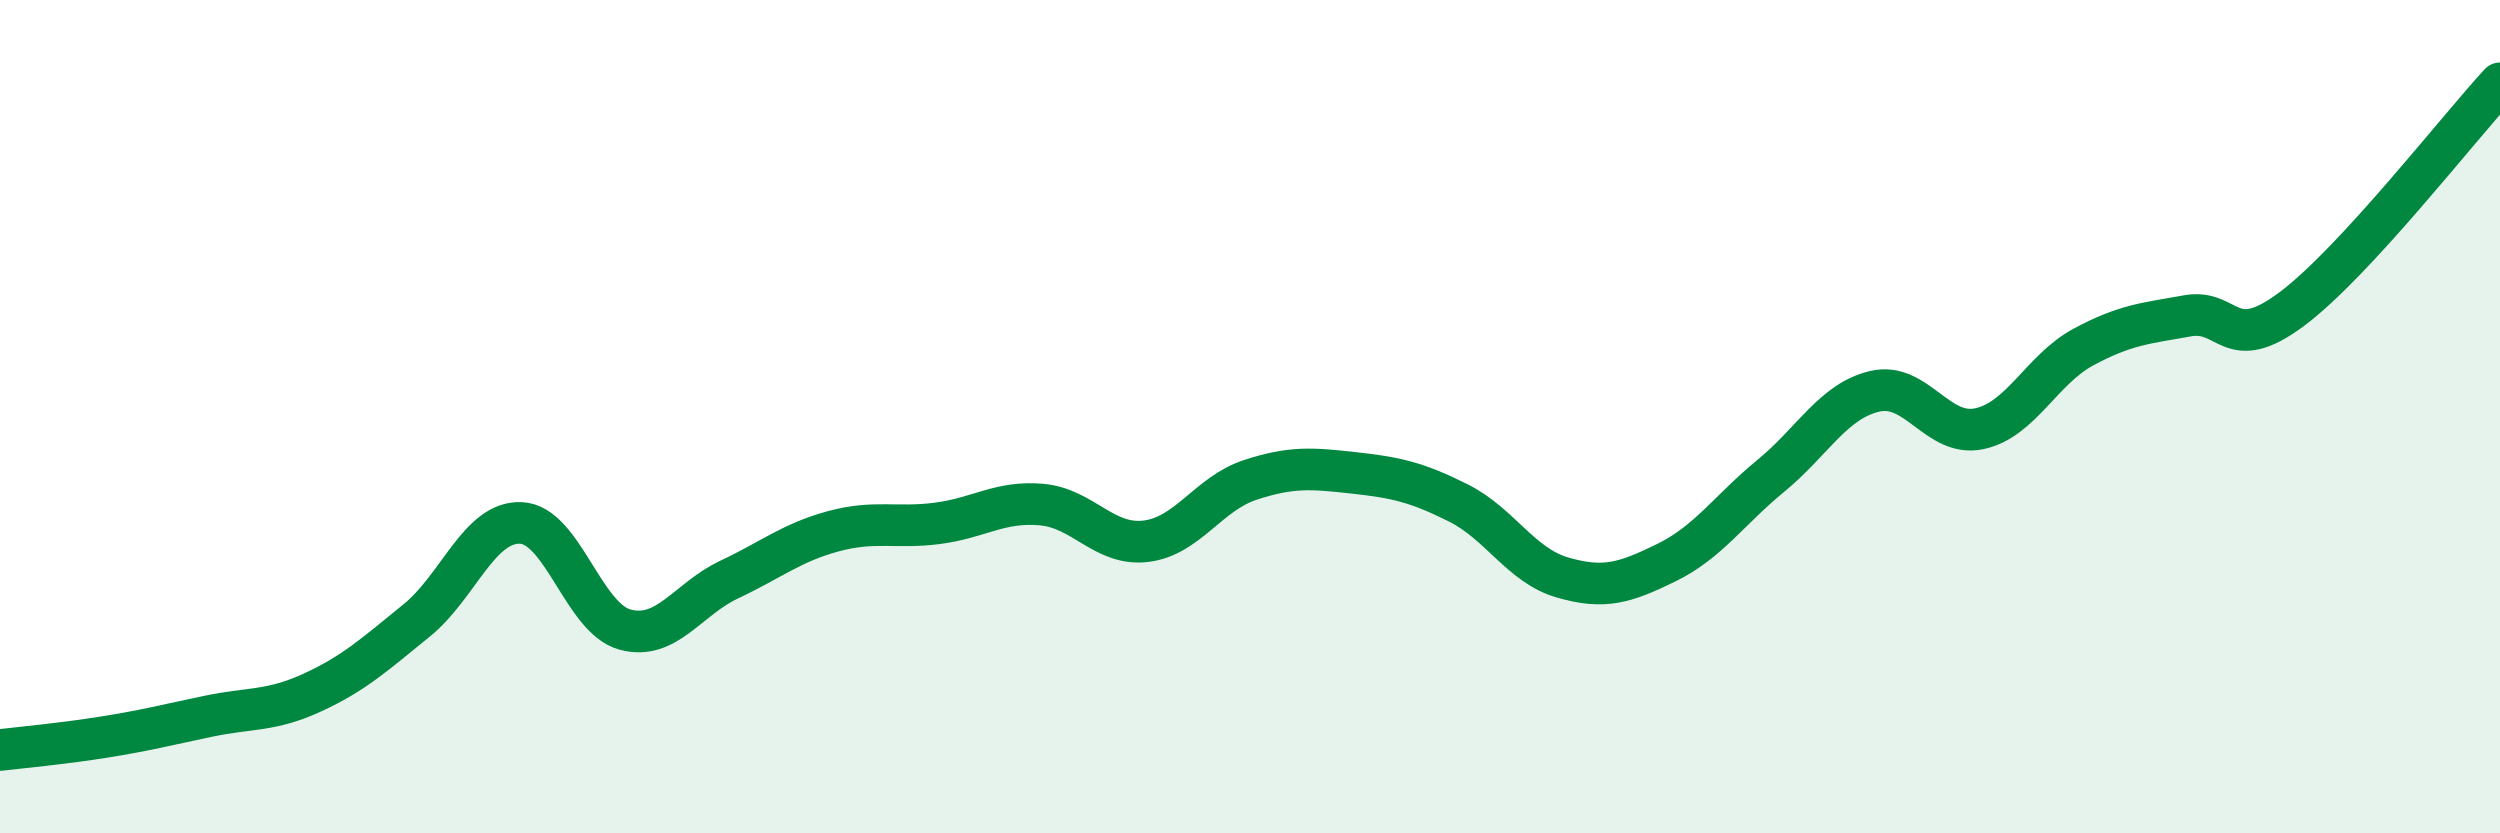 
    <svg width="60" height="20" viewBox="0 0 60 20" xmlns="http://www.w3.org/2000/svg">
      <path
        d="M 0,18 C 0.5,17.94 1.5,17.85 2.5,17.69 C 3.5,17.53 4,17.4 5,17.19 C 6,16.98 6.5,17.08 7.5,16.62 C 8.5,16.16 9,15.7 10,14.89 C 11,14.08 11.5,12.51 12.5,12.55 C 13.5,12.59 14,14.84 15,15.11 C 16,15.38 16.5,14.38 17.5,13.91 C 18.5,13.44 19,13.02 20,12.75 C 21,12.48 21.5,12.69 22.5,12.56 C 23.5,12.43 24,12.02 25,12.11 C 26,12.2 26.5,13.11 27.5,12.99 C 28.5,12.87 29,11.85 30,11.52 C 31,11.19 31.5,11.24 32.5,11.35 C 33.5,11.46 34,11.57 35,12.07 C 36,12.57 36.5,13.57 37.5,13.86 C 38.5,14.15 39,13.99 40,13.5 C 41,13.01 41.5,12.24 42.5,11.42 C 43.5,10.6 44,9.62 45,9.39 C 46,9.16 46.5,10.5 47.5,10.29 C 48.5,10.08 49,8.87 50,8.33 C 51,7.79 51.5,7.76 52.5,7.58 C 53.5,7.4 53.5,8.54 55,7.42 C 56.5,6.3 59,3.08 60,2L60 20L0 20Z"
        fill="#008740"
        opacity="0.1"
        stroke-linecap="round"
        stroke-linejoin="round"
      />
      <path
        d="M 0,18 C 0.5,17.94 1.5,17.85 2.5,17.69 C 3.5,17.53 4,17.4 5,17.19 C 6,16.98 6.5,17.08 7.5,16.62 C 8.5,16.16 9,15.7 10,14.89 C 11,14.08 11.5,12.51 12.5,12.55 C 13.5,12.59 14,14.84 15,15.11 C 16,15.38 16.5,14.38 17.5,13.91 C 18.5,13.44 19,13.02 20,12.75 C 21,12.48 21.5,12.69 22.5,12.56 C 23.5,12.43 24,12.02 25,12.11 C 26,12.2 26.5,13.11 27.5,12.99 C 28.5,12.87 29,11.85 30,11.52 C 31,11.19 31.5,11.24 32.5,11.35 C 33.5,11.46 34,11.57 35,12.07 C 36,12.57 36.5,13.57 37.5,13.86 C 38.5,14.15 39,13.99 40,13.5 C 41,13.01 41.5,12.24 42.5,11.42 C 43.5,10.6 44,9.62 45,9.39 C 46,9.16 46.5,10.5 47.5,10.29 C 48.5,10.08 49,8.87 50,8.33 C 51,7.79 51.5,7.76 52.5,7.58 C 53.5,7.4 53.5,8.54 55,7.42 C 56.5,6.3 59,3.08 60,2"
        stroke="#008740"
        stroke-width="1"
        fill="none"
        stroke-linecap="round"
        stroke-linejoin="round"
      />
    </svg>
  